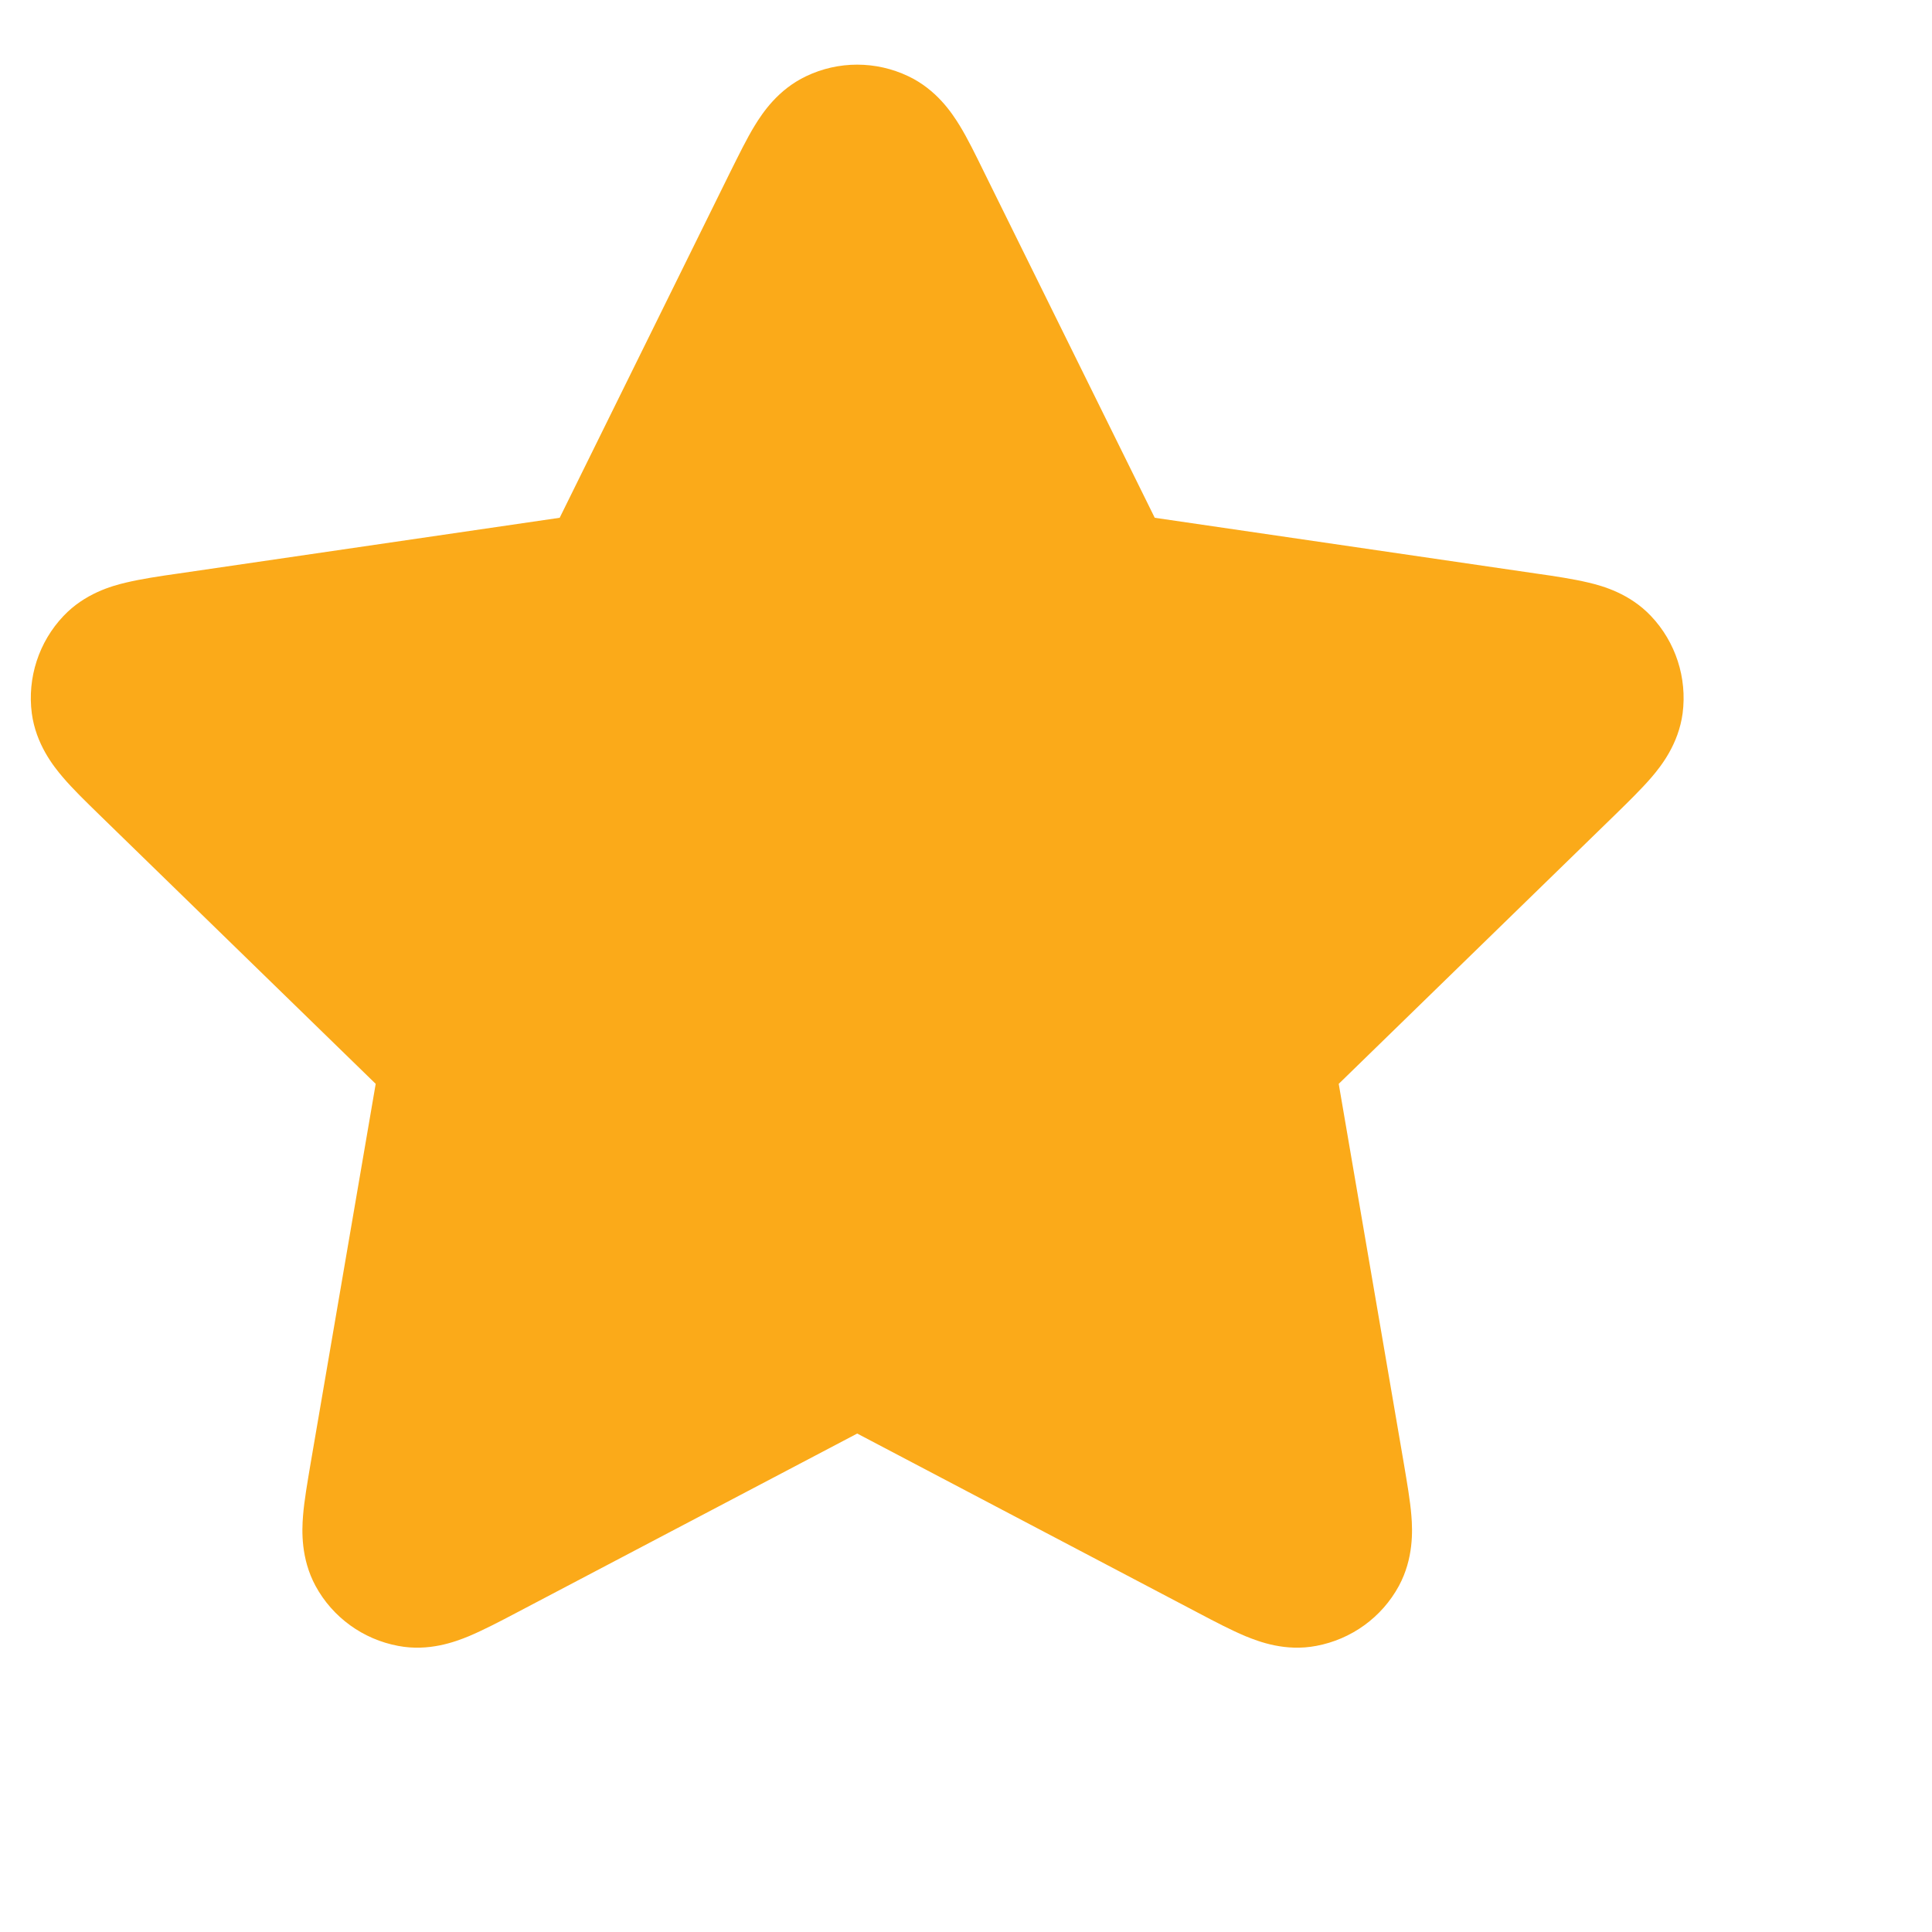 <svg width="13" height="13" viewBox="0 0 13 13" fill="none" xmlns="http://www.w3.org/2000/svg">
<path d="M6.112 0.513C5.894 0.409 5.641 0.409 5.424 0.513C5.235 0.603 5.132 0.758 5.079 0.844C5.025 0.932 4.97 1.045 4.915 1.155L3.766 3.484L1.194 3.86C1.073 3.877 0.949 3.896 0.848 3.92C0.75 3.943 0.57 3.994 0.427 4.145C0.261 4.32 0.183 4.561 0.214 4.8C0.242 5.007 0.358 5.154 0.423 5.23C0.49 5.309 0.58 5.396 0.668 5.482L2.528 7.293L2.089 9.853C2.069 9.973 2.047 10.097 2.039 10.2C2.031 10.3 2.024 10.487 2.123 10.671C2.238 10.883 2.443 11.031 2.68 11.075C2.885 11.114 3.061 11.048 3.154 11.01C3.249 10.97 3.361 10.912 3.469 10.855L5.768 9.646L8.067 10.855C8.175 10.912 8.286 10.97 8.382 11.01C8.475 11.048 8.65 11.114 8.856 11.075C9.093 11.031 9.298 10.883 9.413 10.671C9.512 10.487 9.505 10.3 9.497 10.2C9.489 10.097 9.467 9.973 9.447 9.853L9.008 7.293L10.868 5.482C10.956 5.396 11.045 5.309 11.113 5.23C11.178 5.154 11.294 5.007 11.322 4.8C11.353 4.561 11.275 4.32 11.109 4.145C10.966 3.994 10.786 3.943 10.688 3.92C10.587 3.896 10.463 3.877 10.342 3.86L7.77 3.484L6.62 1.155C6.566 1.045 6.511 0.932 6.457 0.844C6.404 0.758 6.301 0.603 6.112 0.513Z" fill="#FBAA19"/>
</svg>
